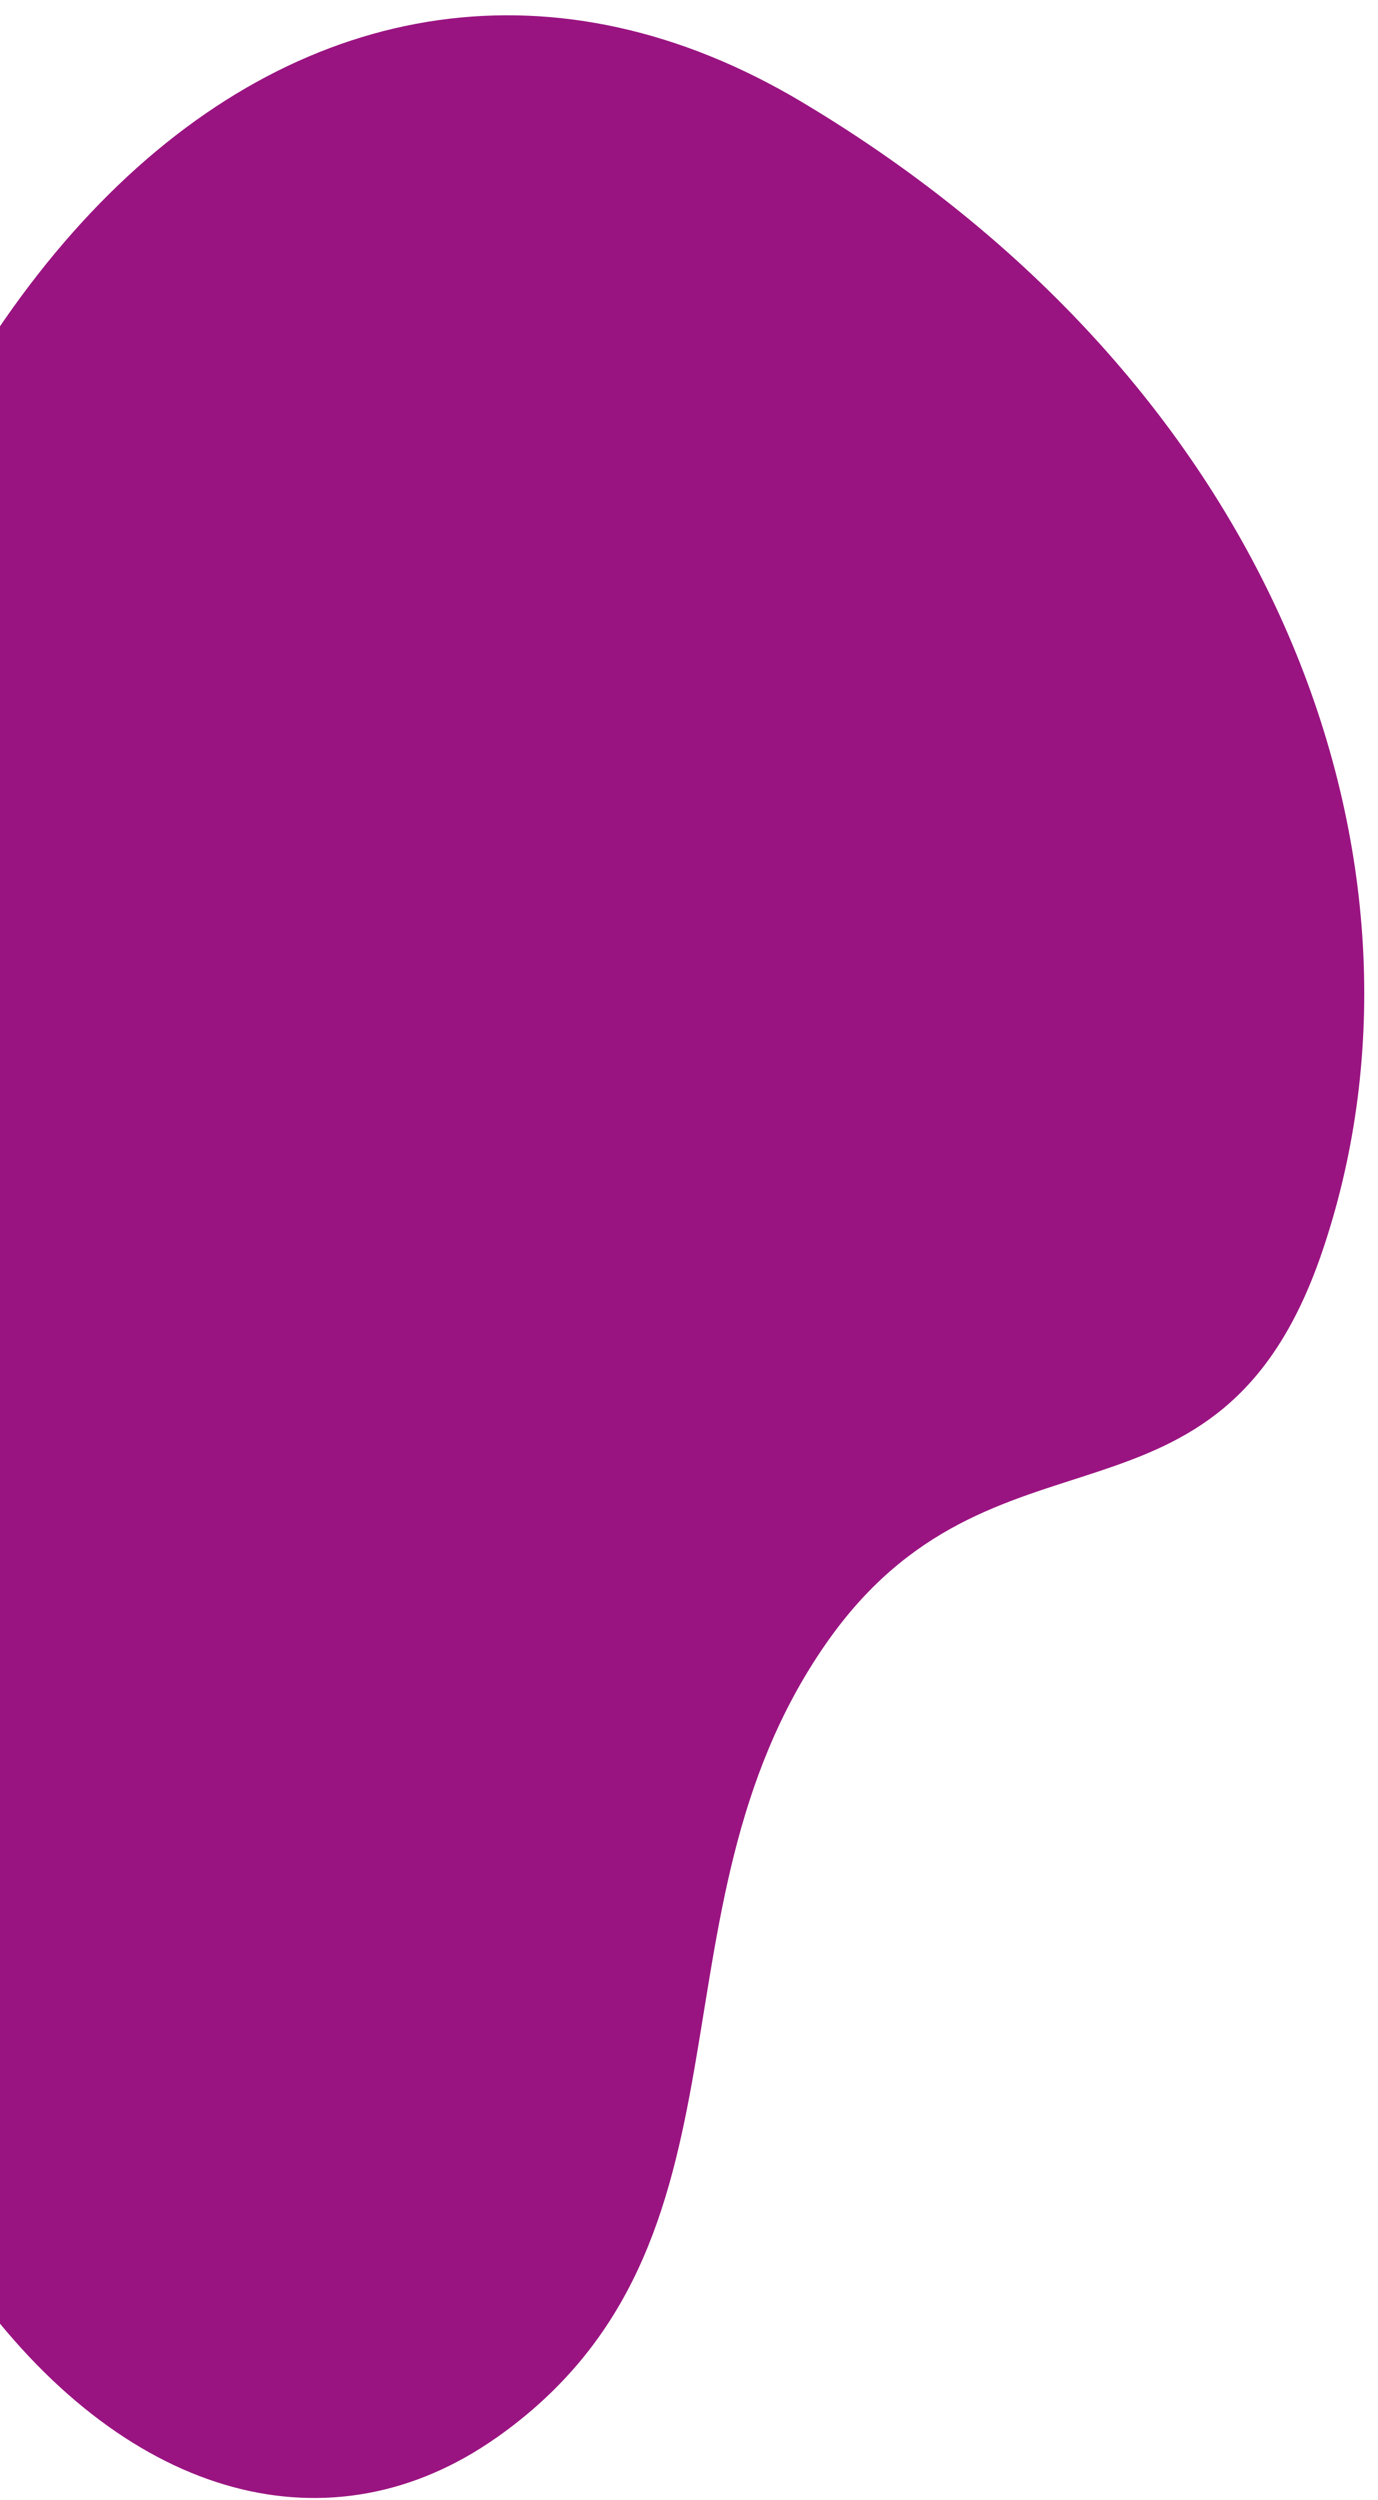 <svg width="59" height="107" viewBox="0 0 59 107" fill="none" xmlns="http://www.w3.org/2000/svg">
<path d="M21.255 104.334C7.223 114.216 -13.311 95.537 -10.977 51.83C-8.817 11.456 13.504 -8.056 34.327 4.363C55.15 16.781 62.128 37.489 56.585 53.649C52.151 66.563 42.478 60.088 35.342 70.383C27.357 81.894 33.051 96.028 21.259 104.334L21.255 104.334Z" fill="#9A1481"/>
</svg>
